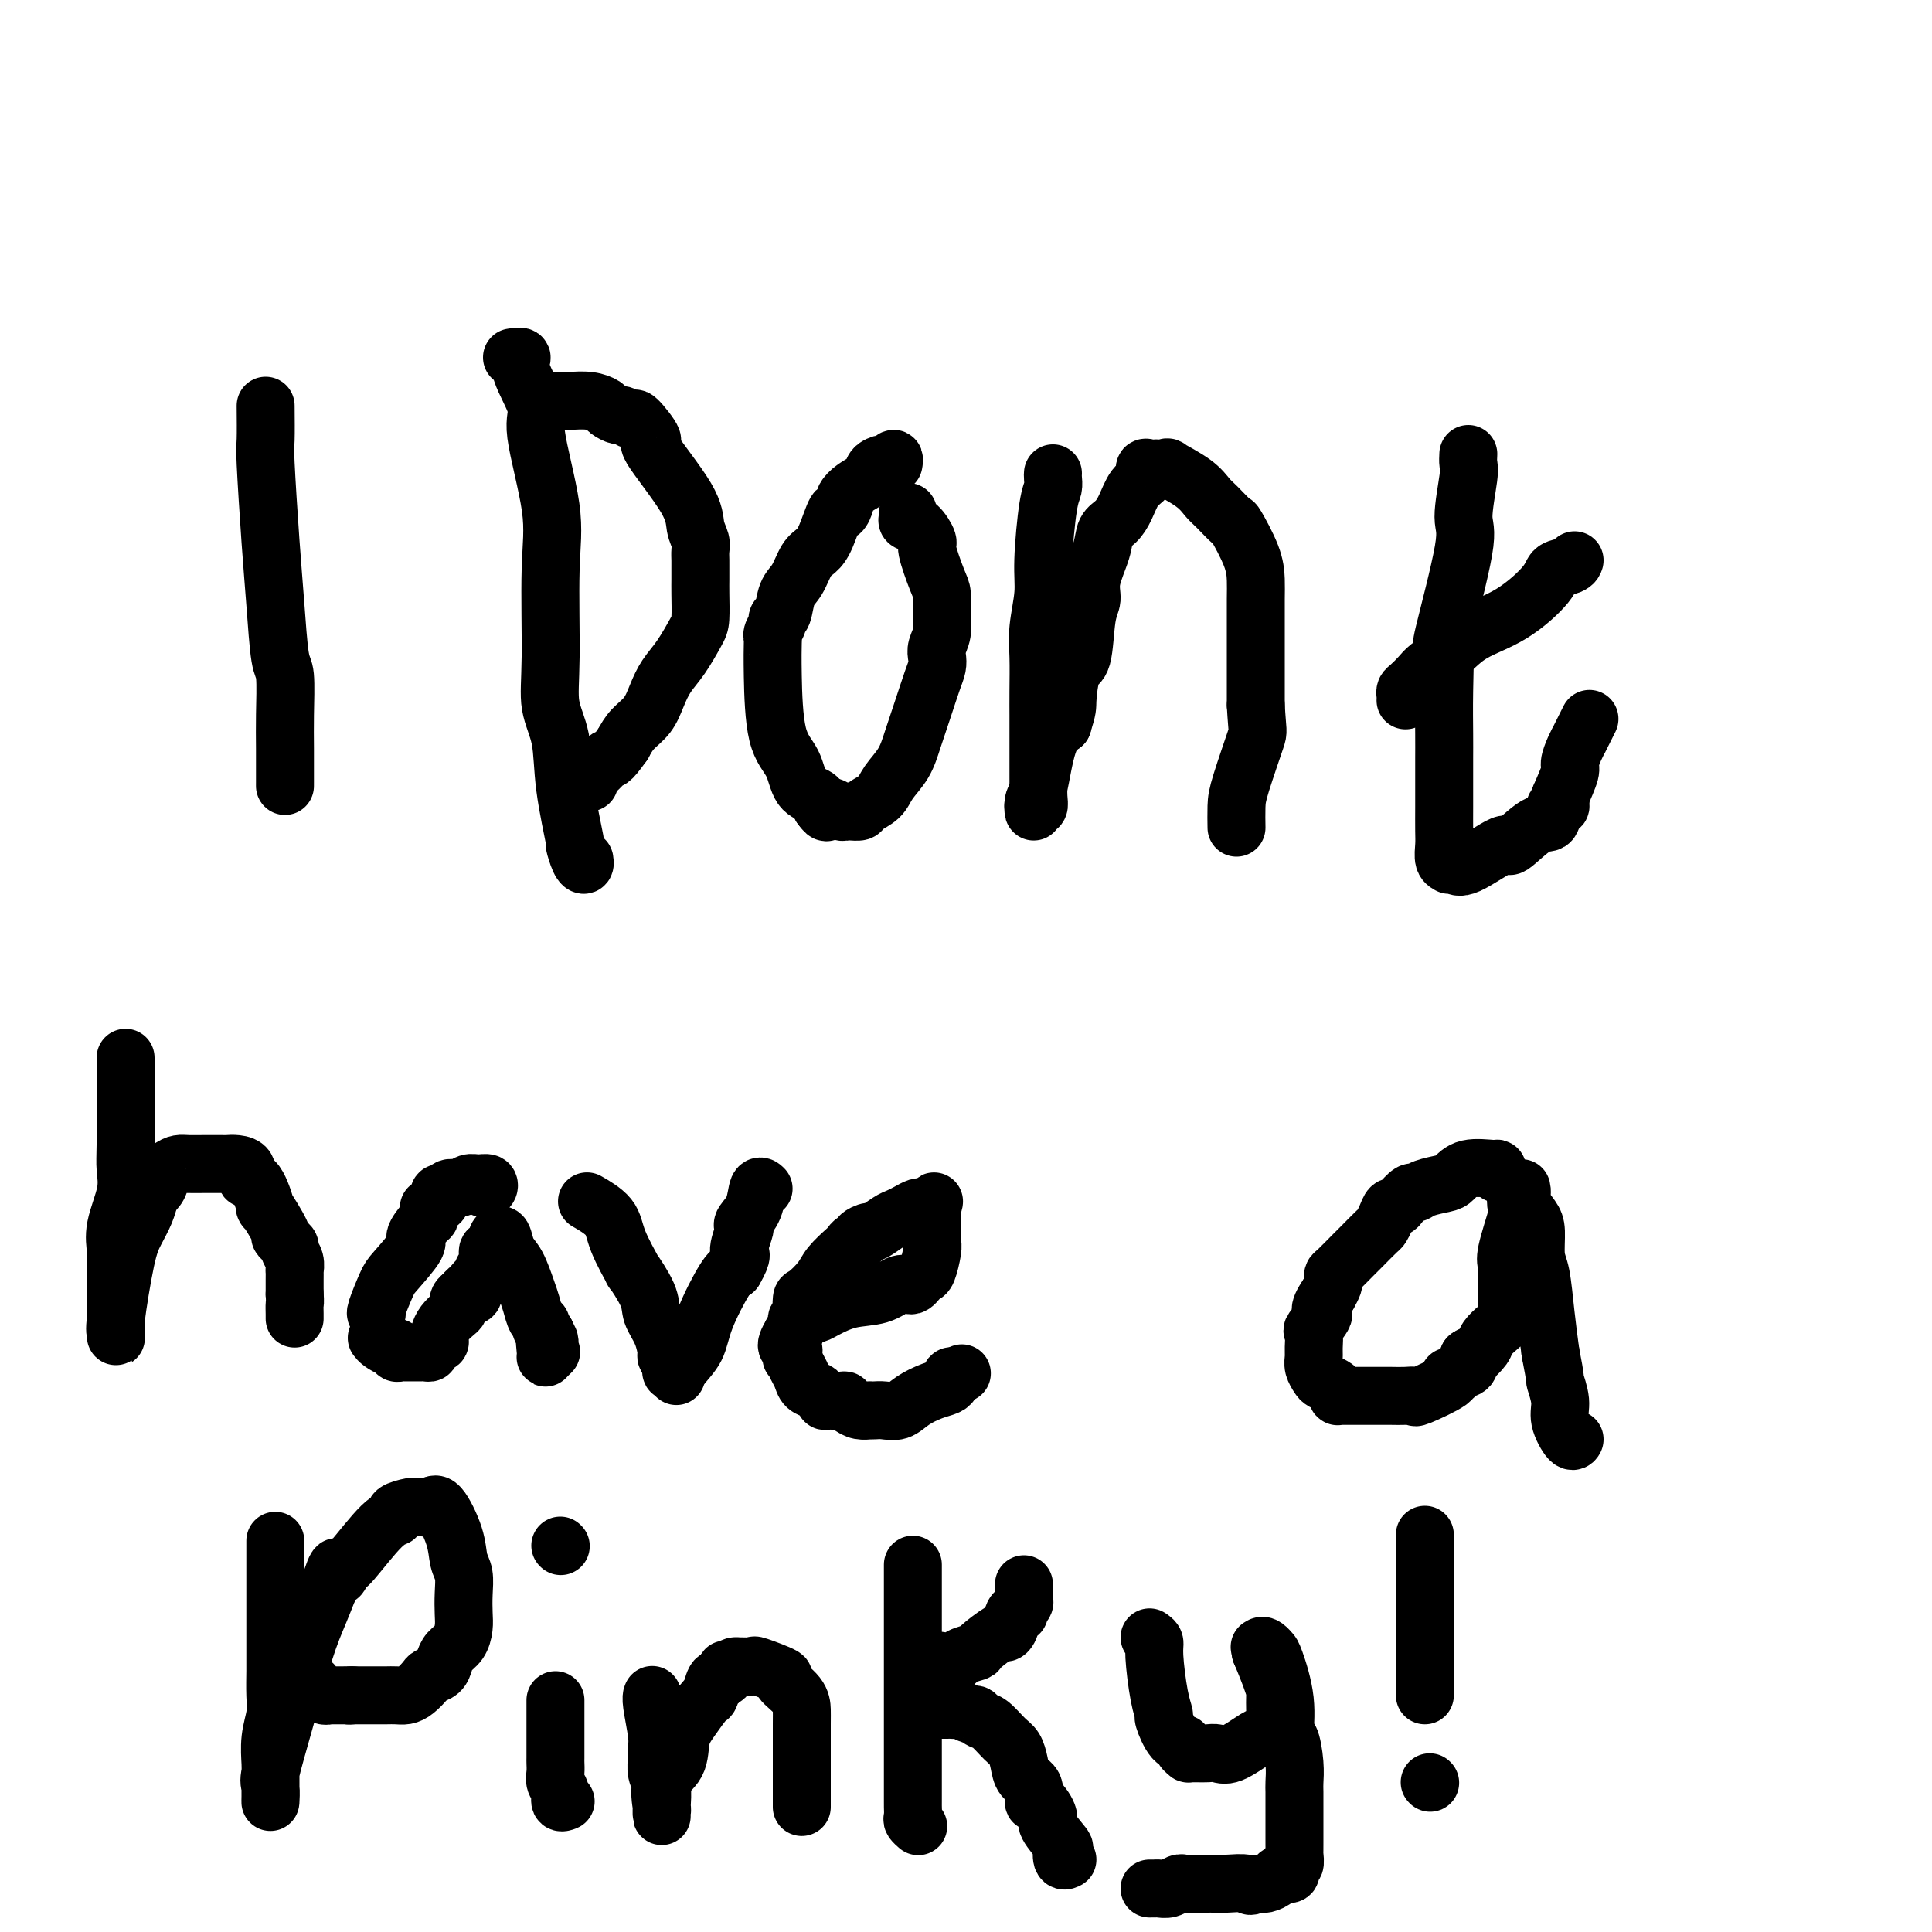<svg viewBox='0 0 400 400' version='1.1' xmlns='http://www.w3.org/2000/svg' xmlns:xlink='http://www.w3.org/1999/xlink'><g fill='none' stroke='#000000' stroke-width='12' stroke-linecap='round' stroke-linejoin='round'><path d='M55,84c0.024,2.795 0.048,5.590 0,7c-0.048,1.410 -0.167,1.436 0,5c0.167,3.564 0.619,10.664 1,16c0.381,5.336 0.691,8.906 1,13c0.309,4.094 0.619,8.713 1,11c0.381,2.287 0.834,2.243 1,4c0.166,1.757 0.044,5.316 0,8c-0.044,2.684 -0.012,4.492 0,7c0.012,2.508 0.003,5.717 0,7c-0.003,1.283 -0.002,0.642 0,0'/><path d='M106,74c0.943,-0.149 1.886,-0.297 2,0c0.114,0.297 -0.600,1.040 0,3c0.600,1.960 2.515,5.137 3,7c0.485,1.863 -0.460,2.412 0,6c0.460,3.588 2.327,10.217 3,15c0.673,4.783 0.154,7.721 0,13c-0.154,5.279 0.058,12.898 0,18c-0.058,5.102 -0.384,7.686 0,10c0.384,2.314 1.479,4.357 2,7c0.521,2.643 0.469,5.886 1,10c0.531,4.114 1.645,9.099 2,11c0.355,1.901 -0.048,0.719 0,1c0.048,0.281 0.549,2.024 1,3c0.451,0.976 0.852,1.186 1,1c0.148,-0.186 0.042,-0.767 0,-1c-0.042,-0.233 -0.021,-0.116 0,0'/><path d='M114,83c0.344,0.002 0.688,0.004 1,0c0.312,-0.004 0.593,-0.012 1,0c0.407,0.012 0.939,0.046 2,0c1.061,-0.046 2.650,-0.171 4,0c1.350,0.171 2.460,0.639 3,1c0.540,0.361 0.509,0.614 1,1c0.491,0.386 1.504,0.903 2,1c0.496,0.097 0.476,-0.228 1,0c0.524,0.228 1.591,1.008 2,1c0.409,-0.008 0.161,-0.802 1,0c0.839,0.802 2.764,3.202 3,4c0.236,0.798 -1.219,-0.004 0,2c1.219,2.004 5.111,6.816 7,10c1.889,3.184 1.774,4.740 2,6c0.226,1.260 0.793,2.224 1,3c0.207,0.776 0.055,1.363 0,2c-0.055,0.637 -0.014,1.322 0,2c0.014,0.678 0.002,1.348 0,2c-0.002,0.652 0.005,1.287 0,2c-0.005,0.713 -0.021,1.506 0,3c0.021,1.494 0.080,3.690 0,5c-0.080,1.310 -0.300,1.733 -1,3c-0.700,1.267 -1.882,3.378 -3,5c-1.118,1.622 -2.173,2.755 -3,4c-0.827,1.245 -1.428,2.602 -2,4c-0.572,1.398 -1.116,2.838 -2,4c-0.884,1.162 -2.110,2.046 -3,3c-0.890,0.954 -1.445,1.977 -2,3'/><path d='M129,154c-2.967,4.206 -2.886,3.222 -3,3c-0.114,-0.222 -0.423,0.319 -1,1c-0.577,0.681 -1.423,1.502 -2,2c-0.577,0.498 -0.886,0.673 -1,1c-0.114,0.327 -0.033,0.808 0,1c0.033,0.192 0.016,0.096 0,0'/><path d='M185,96c0.098,-0.541 0.197,-1.081 0,-1c-0.197,0.081 -0.689,0.784 -1,1c-0.311,0.216 -0.441,-0.054 -1,0c-0.559,0.054 -1.546,0.433 -2,1c-0.454,0.567 -0.373,1.324 -1,2c-0.627,0.676 -1.960,1.273 -3,2c-1.040,0.727 -1.787,1.584 -2,2c-0.213,0.416 0.109,0.391 0,1c-0.109,0.609 -0.648,1.852 -1,2c-0.352,0.148 -0.517,-0.798 -1,0c-0.483,0.798 -1.285,3.342 -2,5c-0.715,1.658 -1.343,2.430 -2,3c-0.657,0.570 -1.343,0.937 -2,2c-0.657,1.063 -1.285,2.823 -2,4c-0.715,1.177 -1.516,1.772 -2,3c-0.484,1.228 -0.652,3.089 -1,4c-0.348,0.911 -0.878,0.871 -1,1c-0.122,0.129 0.163,0.428 0,1c-0.163,0.572 -0.775,1.416 -1,2c-0.225,0.584 -0.064,0.909 0,1c0.064,0.091 0.032,-0.053 0,1c-0.032,1.053 -0.065,3.304 0,7c0.065,3.696 0.227,8.839 1,12c0.773,3.161 2.156,4.342 3,6c0.844,1.658 1.150,3.792 2,5c0.850,1.208 2.243,1.488 3,2c0.757,0.512 0.879,1.256 1,2'/><path d='M170,167c1.628,2.316 1.196,0.607 1,0c-0.196,-0.607 -0.158,-0.110 0,0c0.158,0.110 0.437,-0.167 1,0c0.563,0.167 1.412,0.777 2,1c0.588,0.223 0.915,0.057 1,0c0.085,-0.057 -0.072,-0.007 0,0c0.072,0.007 0.374,-0.031 1,0c0.626,0.031 1.575,0.130 2,0c0.425,-0.130 0.326,-0.490 1,-1c0.674,-0.510 2.120,-1.169 3,-2c0.880,-0.831 1.195,-1.832 2,-3c0.805,-1.168 2.100,-2.501 3,-4c0.900,-1.499 1.404,-3.164 2,-5c0.596,-1.836 1.283,-3.842 2,-6c0.717,-2.158 1.464,-4.467 2,-6c0.536,-1.533 0.862,-2.289 1,-3c0.138,-0.711 0.090,-1.377 0,-2c-0.090,-0.623 -0.222,-1.202 0,-2c0.222,-0.798 0.798,-1.815 1,-3c0.202,-1.185 0.031,-2.539 0,-4c-0.031,-1.461 0.077,-3.029 0,-4c-0.077,-0.971 -0.340,-1.345 -1,-3c-0.660,-1.655 -1.718,-4.590 -2,-6c-0.282,-1.410 0.212,-1.296 0,-2c-0.212,-0.704 -1.129,-2.227 -2,-3c-0.871,-0.773 -1.698,-0.795 -2,-1c-0.302,-0.205 -0.081,-0.594 0,-1c0.081,-0.406 0.023,-0.830 0,-1c-0.023,-0.170 -0.012,-0.085 0,0'/><path d='M218,98c-0.022,0.240 -0.043,0.480 0,1c0.043,0.520 0.151,1.320 0,2c-0.151,0.680 -0.562,1.239 -1,4c-0.438,2.761 -0.902,7.725 -1,11c-0.098,3.275 0.170,4.863 0,7c-0.170,2.137 -0.778,4.823 -1,7c-0.222,2.177 -0.060,3.846 0,6c0.060,2.154 0.016,4.795 0,7c-0.016,2.205 -0.004,3.974 0,5c0.004,1.026 0.001,1.309 0,2c-0.001,0.691 -0.000,1.790 0,3c0.000,1.210 -0.000,2.530 0,3c0.000,0.470 0.001,0.091 0,1c-0.001,0.909 -0.004,3.105 0,4c0.004,0.895 0.015,0.487 0,1c-0.015,0.513 -0.056,1.947 0,3c0.056,1.053 0.211,1.726 0,2c-0.211,0.274 -0.786,0.151 -1,0c-0.214,-0.151 -0.066,-0.330 0,0c0.066,0.330 0.051,1.169 0,1c-0.051,-0.169 -0.137,-1.344 0,-2c0.137,-0.656 0.499,-0.792 1,-3c0.501,-2.208 1.143,-6.488 2,-9c0.857,-2.512 1.928,-3.256 3,-4'/><path d='M220,150c1.123,-3.571 0.932,-3.498 1,-5c0.068,-1.502 0.395,-4.581 1,-6c0.605,-1.419 1.490,-1.180 2,-3c0.510,-1.820 0.647,-5.699 1,-8c0.353,-2.301 0.924,-3.025 1,-4c0.076,-0.975 -0.341,-2.202 0,-4c0.341,-1.798 1.442,-4.166 2,-6c0.558,-1.834 0.574,-3.134 1,-4c0.426,-0.866 1.262,-1.297 2,-2c0.738,-0.703 1.377,-1.677 2,-3c0.623,-1.323 1.228,-2.996 2,-4c0.772,-1.004 1.711,-1.341 2,-2c0.289,-0.659 -0.072,-1.640 0,-2c0.072,-0.360 0.575,-0.099 1,0c0.425,0.099 0.771,0.035 1,0c0.229,-0.035 0.341,-0.042 1,0c0.659,0.042 1.866,0.131 2,0c0.134,-0.131 -0.804,-0.482 0,0c0.804,0.482 3.351,1.799 5,3c1.649,1.201 2.400,2.288 3,3c0.600,0.712 1.051,1.051 2,2c0.949,0.949 2.398,2.510 3,3c0.602,0.490 0.357,-0.091 1,1c0.643,1.091 2.172,3.856 3,6c0.828,2.144 0.954,3.669 1,5c0.046,1.331 0.012,2.469 0,4c-0.012,1.531 -0.003,3.454 0,5c0.003,1.546 0.001,2.713 0,4c-0.001,1.287 -0.000,2.693 0,4c0.000,1.307 0.000,2.516 0,4c-0.000,1.484 -0.000,3.242 0,5'/><path d='M260,146c0.321,5.899 0.622,5.146 0,7c-0.622,1.854 -2.167,6.314 -3,9c-0.833,2.686 -0.955,3.596 -1,5c-0.045,1.404 -0.012,3.301 0,4c0.012,0.699 0.003,0.200 0,0c-0.003,-0.200 -0.002,-0.100 0,0'/><path d='M304,94c-0.039,0.728 -0.078,1.456 0,2c0.078,0.544 0.273,0.906 0,3c-0.273,2.094 -1.016,5.922 -1,8c0.016,2.078 0.789,2.408 0,7c-0.789,4.592 -3.140,13.448 -4,17c-0.860,3.552 -0.231,1.800 0,3c0.231,1.200 0.062,5.351 0,9c-0.062,3.649 -0.017,6.794 0,9c0.017,2.206 0.005,3.471 0,5c-0.005,1.529 -0.002,3.320 0,5c0.002,1.680 0.005,3.249 0,5c-0.005,1.751 -0.016,3.685 0,5c0.016,1.315 0.059,2.011 0,3c-0.059,0.989 -0.222,2.269 0,3c0.222,0.731 0.827,0.912 1,1c0.173,0.088 -0.088,0.084 0,0c0.088,-0.084 0.523,-0.248 1,0c0.477,0.248 0.996,0.907 3,0c2.004,-0.907 5.492,-3.379 7,-4c1.508,-0.621 1.035,0.609 2,0c0.965,-0.609 3.369,-3.056 5,-4c1.631,-0.944 2.490,-0.386 3,-1c0.510,-0.614 0.673,-2.402 1,-3c0.327,-0.598 0.819,-0.007 1,0c0.181,0.007 0.052,-0.569 0,-1c-0.052,-0.431 -0.026,-0.715 0,-1'/><path d='M323,165c0.774,-1.824 1.709,-3.885 2,-5c0.291,-1.115 -0.063,-1.285 0,-2c0.063,-0.715 0.542,-1.975 1,-3c0.458,-1.025 0.893,-1.816 1,-2c0.107,-0.184 -0.116,0.239 0,0c0.116,-0.239 0.570,-1.141 1,-2c0.430,-0.859 0.837,-1.674 1,-2c0.163,-0.326 0.081,-0.163 0,0'/><path d='M291,145c0.017,-0.327 0.033,-0.653 0,-1c-0.033,-0.347 -0.116,-0.714 0,-1c0.116,-0.286 0.432,-0.492 1,-1c0.568,-0.508 1.387,-1.319 2,-2c0.613,-0.681 1.019,-1.232 2,-2c0.981,-0.768 2.537,-1.754 4,-3c1.463,-1.246 2.833,-2.753 5,-4c2.167,-1.247 5.131,-2.233 8,-4c2.869,-1.767 5.645,-4.316 7,-6c1.355,-1.684 1.291,-2.503 2,-3c0.709,-0.497 2.191,-0.672 3,-1c0.809,-0.328 0.945,-0.808 1,-1c0.055,-0.192 0.027,-0.096 0,0'/><path d='M26,219c0.001,0.828 0.002,1.657 0,3c-0.002,1.343 -0.008,3.201 0,6c0.008,2.799 0.030,6.538 0,9c-0.030,2.462 -0.113,3.647 0,5c0.113,1.353 0.423,2.872 0,5c-0.423,2.128 -1.577,4.863 -2,7c-0.423,2.137 -0.113,3.677 0,5c0.113,1.323 0.030,2.430 0,3c-0.030,0.570 -0.008,0.605 0,1c0.008,0.395 0.002,1.152 0,2c-0.002,0.848 -0.001,1.787 0,3c0.001,1.213 0.001,2.700 0,4c-0.001,1.300 -0.002,2.415 0,3c0.002,0.585 0.006,0.642 0,1c-0.006,0.358 -0.024,1.016 0,1c0.024,-0.016 0.090,-0.707 0,-1c-0.090,-0.293 -0.337,-0.190 0,-3c0.337,-2.810 1.256,-8.535 2,-12c0.744,-3.465 1.313,-4.671 2,-6c0.687,-1.329 1.493,-2.781 2,-4c0.507,-1.219 0.716,-2.205 1,-3c0.284,-0.795 0.642,-1.397 1,-2'/><path d='M32,246c1.170,-4.434 0.096,-1.020 0,0c-0.096,1.020 0.788,-0.354 1,-1c0.212,-0.646 -0.248,-0.566 0,-1c0.248,-0.434 1.203,-1.384 2,-2c0.797,-0.616 1.436,-0.897 2,-1c0.564,-0.103 1.054,-0.028 2,0c0.946,0.028 2.347,0.008 3,0c0.653,-0.008 0.559,-0.002 1,0c0.441,0.002 1.419,0.002 2,0c0.581,-0.002 0.767,-0.007 1,0c0.233,0.007 0.513,0.025 1,0c0.487,-0.025 1.183,-0.092 2,0c0.817,0.092 1.757,0.342 2,1c0.243,0.658 -0.211,1.725 0,2c0.211,0.275 1.085,-0.243 2,1c0.915,1.243 1.870,4.245 2,5c0.130,0.755 -0.564,-0.737 0,0c0.564,0.737 2.385,3.702 3,5c0.615,1.298 0.025,0.927 0,1c-0.025,0.073 0.515,0.588 1,1c0.485,0.412 0.915,0.722 1,1c0.085,0.278 -0.173,0.526 0,1c0.173,0.474 0.778,1.174 1,2c0.222,0.826 0.059,1.780 0,2c-0.059,0.220 -0.016,-0.292 0,0c0.016,0.292 0.004,1.387 0,2c-0.004,0.613 -0.001,0.742 0,1c0.001,0.258 0.000,0.645 0,1c-0.000,0.355 -0.000,0.677 0,1'/><path d='M61,268c0.155,1.895 0.041,1.632 0,2c-0.041,0.368 -0.011,1.368 0,2c0.011,0.632 0.003,0.895 0,1c-0.003,0.105 -0.002,0.053 0,0'/><path d='M100,246c0.375,0.116 0.750,0.231 1,0c0.250,-0.231 0.376,-0.809 0,-1c-0.376,-0.191 -1.252,0.005 -2,0c-0.748,-0.005 -1.367,-0.213 -2,0c-0.633,0.213 -1.280,0.845 -2,1c-0.720,0.155 -1.511,-0.166 -2,0c-0.489,0.166 -0.674,0.819 -1,1c-0.326,0.181 -0.791,-0.110 -1,0c-0.209,0.110 -0.161,0.621 0,1c0.161,0.379 0.436,0.627 0,1c-0.436,0.373 -1.582,0.871 -2,1c-0.418,0.129 -0.106,-0.113 0,0c0.106,0.113 0.008,0.579 0,1c-0.008,0.421 0.075,0.795 0,1c-0.075,0.205 -0.309,0.240 -1,1c-0.691,0.760 -1.839,2.246 -2,3c-0.161,0.754 0.664,0.776 0,2c-0.664,1.224 -2.819,3.648 -4,5c-1.181,1.352 -1.389,1.630 -2,3c-0.611,1.370 -1.626,3.830 -2,5c-0.374,1.170 -0.107,1.048 0,1c0.107,-0.048 0.053,-0.024 0,0'/><path d='M78,277c0.228,0.301 0.457,0.603 1,1c0.543,0.397 1.401,0.891 2,1c0.599,0.109 0.938,-0.167 1,0c0.062,0.167 -0.152,0.777 0,1c0.152,0.223 0.670,0.060 1,0c0.330,-0.060 0.471,-0.015 1,0c0.529,0.015 1.448,0.001 2,0c0.552,-0.001 0.739,0.010 1,0c0.261,-0.010 0.595,-0.040 1,0c0.405,0.040 0.879,0.151 1,0c0.121,-0.151 -0.112,-0.565 0,-1c0.112,-0.435 0.568,-0.893 1,-1c0.432,-0.107 0.840,0.136 1,0c0.160,-0.136 0.071,-0.652 0,-1c-0.071,-0.348 -0.124,-0.527 0,-1c0.124,-0.473 0.425,-1.240 1,-2c0.575,-0.760 1.425,-1.513 2,-2c0.575,-0.487 0.876,-0.708 1,-1c0.124,-0.292 0.072,-0.656 0,-1c-0.072,-0.344 -0.163,-0.670 0,-1c0.163,-0.330 0.582,-0.665 1,-1'/><path d='M96,268c1.549,-1.881 0.922,-0.585 1,0c0.078,0.585 0.862,0.457 1,0c0.138,-0.457 -0.370,-1.244 0,-2c0.370,-0.756 1.619,-1.480 2,-2c0.381,-0.520 -0.104,-0.836 0,-1c0.104,-0.164 0.799,-0.176 1,-1c0.201,-0.824 -0.091,-2.458 0,-3c0.091,-0.542 0.563,0.010 1,0c0.437,-0.010 0.837,-0.582 1,-1c0.163,-0.418 0.088,-0.683 0,-1c-0.088,-0.317 -0.189,-0.685 0,-1c0.189,-0.315 0.666,-0.577 1,0c0.334,0.577 0.523,1.993 1,3c0.477,1.007 1.242,1.604 2,3c0.758,1.396 1.509,3.593 2,5c0.491,1.407 0.723,2.026 1,3c0.277,0.974 0.600,2.302 1,3c0.400,0.698 0.877,0.765 1,1c0.123,0.235 -0.108,0.639 0,1c0.108,0.361 0.554,0.681 1,1'/><path d='M113,276c1.543,3.004 0.400,1.015 0,1c-0.400,-0.015 -0.056,1.944 0,3c0.056,1.056 -0.177,1.207 0,1c0.177,-0.207 0.765,-0.774 1,-1c0.235,-0.226 0.118,-0.113 0,0'/><path d='M122,249c-0.418,-0.239 -0.837,-0.478 0,0c0.837,0.478 2.929,1.675 4,3c1.071,1.325 1.123,2.780 2,5c0.877,2.220 2.581,5.205 3,6c0.419,0.795 -0.448,-0.599 0,0c0.448,0.599 2.210,3.192 3,5c0.790,1.808 0.608,2.831 1,4c0.392,1.169 1.358,2.485 2,4c0.642,1.515 0.961,3.228 1,4c0.039,0.772 -0.200,0.604 0,1c0.200,0.396 0.839,1.355 1,2c0.161,0.645 -0.157,0.974 0,1c0.157,0.026 0.788,-0.253 1,0c0.212,0.253 0.003,1.038 0,1c-0.003,-0.038 0.198,-0.900 1,-2c0.802,-1.100 2.205,-2.439 3,-4c0.795,-1.561 0.983,-3.343 2,-6c1.017,-2.657 2.862,-6.188 4,-8c1.138,-1.812 1.569,-1.906 2,-2'/><path d='M152,263c2.179,-3.771 1.127,-3.200 1,-4c-0.127,-0.800 0.673,-2.972 1,-4c0.327,-1.028 0.182,-0.913 0,-1c-0.182,-0.087 -0.402,-0.377 0,-1c0.402,-0.623 1.427,-1.579 2,-3c0.573,-1.421 0.693,-3.306 1,-4c0.307,-0.694 0.802,-0.198 1,0c0.198,0.198 0.099,0.099 0,0'/><path d='M168,272c0.307,0.056 0.614,0.113 1,0c0.386,-0.113 0.853,-0.395 2,-1c1.147,-0.605 2.976,-1.535 5,-2c2.024,-0.465 4.244,-0.467 6,-1c1.756,-0.533 3.048,-1.597 4,-2c0.952,-0.403 1.564,-0.147 2,0c0.436,0.147 0.695,0.183 1,0c0.305,-0.183 0.656,-0.587 1,-1c0.344,-0.413 0.681,-0.837 1,-1c0.319,-0.163 0.621,-0.066 1,-1c0.379,-0.934 0.833,-2.898 1,-4c0.167,-1.102 0.045,-1.342 0,-2c-0.045,-0.658 -0.012,-1.734 0,-2c0.012,-0.266 0.003,0.280 0,0c-0.003,-0.280 -0.001,-1.384 0,-2c0.001,-0.616 0.000,-0.743 0,-1c-0.000,-0.257 -0.000,-0.645 0,-1c0.000,-0.355 0.000,-0.678 0,-1'/><path d='M193,250c0.666,-2.474 0.330,-0.660 0,0c-0.330,0.660 -0.655,0.166 -1,0c-0.345,-0.166 -0.710,-0.004 -1,0c-0.290,0.004 -0.505,-0.149 -1,0c-0.495,0.149 -1.269,0.599 -2,1c-0.731,0.401 -1.419,0.751 -2,1c-0.581,0.249 -1.055,0.396 -2,1c-0.945,0.604 -2.361,1.663 -3,2c-0.639,0.337 -0.500,-0.050 -1,0c-0.500,0.050 -1.638,0.537 -2,1c-0.362,0.463 0.051,0.904 0,1c-0.051,0.096 -0.565,-0.152 -1,0c-0.435,0.152 -0.792,0.703 -1,1c-0.208,0.297 -0.266,0.340 -1,1c-0.734,0.660 -2.144,1.938 -3,3c-0.856,1.062 -1.156,1.907 -2,3c-0.844,1.093 -2.230,2.435 -3,3c-0.770,0.565 -0.924,0.354 -1,1c-0.076,0.646 -0.076,2.148 0,3c0.076,0.852 0.226,1.053 0,1c-0.226,-0.053 -0.830,-0.360 -1,0c-0.170,0.360 0.094,1.389 0,2c-0.094,0.611 -0.547,0.806 -1,1'/><path d='M164,276c-2.169,3.645 -0.592,2.758 0,3c0.592,0.242 0.199,1.613 0,2c-0.199,0.387 -0.204,-0.209 0,0c0.204,0.209 0.618,1.221 1,2c0.382,0.779 0.734,1.323 1,2c0.266,0.677 0.447,1.488 1,2c0.553,0.512 1.479,0.726 2,1c0.521,0.274 0.636,0.609 1,1c0.364,0.391 0.975,0.840 1,1c0.025,0.160 -0.538,0.033 0,0c0.538,-0.033 2.176,0.030 3,0c0.824,-0.030 0.833,-0.152 1,0c0.167,0.152 0.492,0.577 1,1c0.508,0.423 1.199,0.845 2,1c0.801,0.155 1.712,0.043 2,0c0.288,-0.043 -0.048,-0.017 0,0c0.048,0.017 0.480,0.026 1,0c0.520,-0.026 1.127,-0.087 2,0c0.873,0.087 2.013,0.322 3,0c0.987,-0.322 1.820,-1.200 3,-2c1.180,-0.800 2.708,-1.521 4,-2c1.292,-0.479 2.349,-0.717 3,-1c0.651,-0.283 0.896,-0.612 1,-1c0.104,-0.388 0.066,-0.835 0,-1c-0.066,-0.165 -0.162,-0.047 0,0c0.162,0.047 0.581,0.024 1,0'/><path d='M198,285c2.000,-1.167 1.000,-0.583 0,0'/><path d='M310,243c-0.016,-0.437 -0.033,-0.874 0,-1c0.033,-0.126 0.115,0.060 -1,0c-1.115,-0.060 -3.426,-0.366 -5,0c-1.574,0.366 -2.410,1.403 -3,2c-0.590,0.597 -0.935,0.755 -2,1c-1.065,0.245 -2.848,0.578 -4,1c-1.152,0.422 -1.671,0.935 -2,1c-0.329,0.065 -0.469,-0.317 -1,0c-0.531,0.317 -1.452,1.332 -2,2c-0.548,0.668 -0.722,0.989 -1,1c-0.278,0.011 -0.659,-0.288 -1,0c-0.341,0.288 -0.642,1.164 -1,2c-0.358,0.836 -0.772,1.632 -1,2c-0.228,0.368 -0.271,0.308 -1,1c-0.729,0.692 -2.143,2.136 -3,3c-0.857,0.864 -1.157,1.148 -2,2c-0.843,0.852 -2.229,2.273 -3,3c-0.771,0.727 -0.928,0.762 -1,1c-0.072,0.238 -0.058,0.679 0,1c0.058,0.321 0.159,0.520 0,1c-0.159,0.480 -0.580,1.240 -1,2'/><path d='M275,268c-2.735,3.978 -1.072,3.422 -1,4c0.072,0.578 -1.446,2.290 -2,3c-0.554,0.710 -0.145,0.418 0,1c0.145,0.582 0.027,2.040 0,3c-0.027,0.960 0.038,1.423 0,2c-0.038,0.577 -0.178,1.268 0,2c0.178,0.732 0.675,1.506 1,2c0.325,0.494 0.479,0.707 1,1c0.521,0.293 1.411,0.667 2,1c0.589,0.333 0.879,0.625 1,1c0.121,0.375 0.073,0.833 0,1c-0.073,0.167 -0.169,0.045 0,0c0.169,-0.045 0.605,-0.012 1,0c0.395,0.012 0.750,0.003 1,0c0.250,-0.003 0.396,-0.001 1,0c0.604,0.001 1.668,0.000 2,0c0.332,-0.000 -0.066,-0.000 0,0c0.066,0.000 0.597,-0.000 1,0c0.403,0.000 0.677,0.000 1,0c0.323,-0.000 0.693,-0.001 1,0c0.307,0.001 0.549,0.003 1,0c0.451,-0.003 1.110,-0.011 2,0c0.890,0.011 2.009,0.041 3,0c0.991,-0.041 1.852,-0.154 2,0c0.148,0.154 -0.418,0.574 1,0c1.418,-0.574 4.818,-2.142 6,-3c1.182,-0.858 0.145,-1.006 0,-1c-0.145,0.006 0.600,0.167 1,0c0.400,-0.167 0.454,-0.660 1,-1c0.546,-0.340 1.585,-0.526 2,-1c0.415,-0.474 0.208,-1.237 0,-2'/><path d='M304,281c1.661,-1.141 0.812,0.007 1,0c0.188,-0.007 1.413,-1.171 2,-2c0.587,-0.829 0.535,-1.325 1,-2c0.465,-0.675 1.445,-1.529 2,-2c0.555,-0.471 0.685,-0.559 1,-1c0.315,-0.441 0.817,-1.234 1,-2c0.183,-0.766 0.049,-1.503 0,-2c-0.049,-0.497 -0.013,-0.752 0,-1c0.013,-0.248 0.001,-0.488 0,-1c-0.001,-0.512 0.007,-1.297 0,-2c-0.007,-0.703 -0.030,-1.324 0,-2c0.030,-0.676 0.112,-1.408 0,-2c-0.112,-0.592 -0.419,-1.043 0,-3c0.419,-1.957 1.562,-5.418 2,-7c0.438,-1.582 0.170,-1.283 0,-2c-0.170,-0.717 -0.244,-2.450 0,-3c0.244,-0.550 0.804,0.083 1,0c0.196,-0.083 0.028,-0.881 0,-1c-0.028,-0.119 0.083,0.440 0,1c-0.083,0.560 -0.359,1.122 0,2c0.359,0.878 1.353,2.073 2,3c0.647,0.927 0.947,1.585 1,3c0.053,1.415 -0.140,3.585 0,5c0.140,1.415 0.615,2.073 1,4c0.385,1.927 0.682,5.122 1,8c0.318,2.878 0.659,5.439 1,8'/><path d='M321,280c1.241,6.269 0.844,5.441 1,6c0.156,0.559 0.865,2.503 1,4c0.135,1.497 -0.304,2.546 0,4c0.304,1.454 1.351,3.315 2,4c0.649,0.685 0.900,0.196 1,0c0.100,-0.196 0.050,-0.098 0,0'/><path d='M57,319c0.000,0.989 0.000,1.977 0,3c-0.000,1.023 -0.000,2.080 0,3c0.000,0.920 0.001,1.704 0,5c-0.001,3.296 -0.004,9.104 0,12c0.004,2.896 0.015,2.881 0,4c-0.015,1.119 -0.057,3.374 0,5c0.057,1.626 0.211,2.623 0,4c-0.211,1.377 -0.789,3.132 -1,5c-0.211,1.868 -0.057,3.847 0,5c0.057,1.153 0.015,1.478 0,2c-0.015,0.522 -0.003,1.240 0,2c0.003,0.760 -0.001,1.563 0,2c0.001,0.437 0.008,0.508 0,1c-0.008,0.492 -0.032,1.404 0,1c0.032,-0.404 0.120,-2.123 0,-3c-0.120,-0.877 -0.446,-0.912 0,-3c0.446,-2.088 1.666,-6.230 3,-11c1.334,-4.770 2.782,-10.169 4,-14c1.218,-3.831 2.205,-6.095 3,-8c0.795,-1.905 1.397,-3.453 2,-5'/><path d='M68,329c2.259,-7.275 1.906,-3.963 2,-3c0.094,0.963 0.635,-0.424 1,-1c0.365,-0.576 0.553,-0.340 2,-2c1.447,-1.660 4.153,-5.215 6,-7c1.847,-1.785 2.834,-1.799 3,-2c0.166,-0.201 -0.489,-0.590 0,-1c0.489,-0.410 2.123,-0.841 3,-1c0.877,-0.159 0.996,-0.048 1,0c0.004,0.048 -0.108,0.031 0,0c0.108,-0.031 0.434,-0.076 1,0c0.566,0.076 1.371,0.274 2,0c0.629,-0.274 1.083,-1.018 2,0c0.917,1.018 2.298,3.798 3,6c0.702,2.202 0.724,3.824 1,5c0.276,1.176 0.804,1.904 1,3c0.196,1.096 0.060,2.559 0,4c-0.060,1.441 -0.044,2.861 0,4c0.044,1.139 0.115,1.996 0,3c-0.115,1.004 -0.416,2.153 -1,3c-0.584,0.847 -1.451,1.392 -2,2c-0.549,0.608 -0.780,1.280 -1,2c-0.220,0.720 -0.429,1.489 -1,2c-0.571,0.511 -1.504,0.764 -2,1c-0.496,0.236 -0.556,0.456 -1,1c-0.444,0.544 -1.273,1.414 -2,2c-0.727,0.586 -1.353,0.889 -2,1c-0.647,0.111 -1.314,0.030 -2,0c-0.686,-0.030 -1.390,-0.008 -2,0c-0.610,0.008 -1.126,0.002 -2,0c-0.874,-0.002 -2.107,-0.001 -3,0c-0.893,0.001 -1.447,0.000 -2,0'/><path d='M73,351c-1.897,0.155 -0.140,0.041 0,0c0.140,-0.041 -1.339,-0.010 -2,0c-0.661,0.010 -0.506,-0.001 -1,0c-0.494,0.001 -1.639,0.015 -2,0c-0.361,-0.015 0.062,-0.059 0,0c-0.062,0.059 -0.609,0.222 -1,0c-0.391,-0.222 -0.627,-0.830 -1,-1c-0.373,-0.170 -0.884,0.099 -1,0c-0.116,-0.099 0.161,-0.565 0,-1c-0.161,-0.435 -0.760,-0.839 -1,-1c-0.240,-0.161 -0.120,-0.081 0,0'/><path d='M115,352c-0.000,0.705 -0.000,1.410 0,2c0.000,0.590 0.000,1.065 0,2c-0.000,0.935 -0.000,2.330 0,3c0.000,0.670 0.000,0.616 0,1c-0.000,0.384 -0.001,1.205 0,2c0.001,0.795 0.004,1.563 0,2c-0.004,0.437 -0.016,0.541 0,1c0.016,0.459 0.061,1.272 0,2c-0.061,0.728 -0.226,1.372 0,2c0.226,0.628 0.844,1.241 1,2c0.156,0.759 -0.150,1.666 0,2c0.150,0.334 0.757,0.095 1,0c0.243,-0.095 0.121,-0.048 0,0'/><path d='M116,320c0.000,0.000 0.100,0.100 0.1,0.1'/><path d='M135,351c0.031,-0.066 0.061,-0.132 0,0c-0.061,0.132 -0.214,0.461 0,2c0.214,1.539 0.793,4.287 1,6c0.207,1.713 0.041,2.391 0,3c-0.041,0.609 0.042,1.149 0,2c-0.042,0.851 -0.207,2.014 0,3c0.207,0.986 0.788,1.795 1,3c0.212,1.205 0.054,2.804 0,4c-0.054,1.196 -0.004,1.988 0,2c0.004,0.012 -0.039,-0.755 0,-1c0.039,-0.245 0.159,0.032 0,-1c-0.159,-1.032 -0.596,-3.374 0,-5c0.596,-1.626 2.226,-2.538 3,-4c0.774,-1.462 0.694,-3.475 1,-5c0.306,-1.525 0.999,-2.563 2,-4c1.001,-1.437 2.310,-3.272 3,-4c0.690,-0.728 0.763,-0.350 1,-1c0.237,-0.650 0.639,-2.329 1,-3c0.361,-0.671 0.680,-0.336 1,0'/><path d='M149,348c2.035,-4.204 1.121,-1.715 1,-1c-0.121,0.715 0.550,-0.344 1,-1c0.450,-0.656 0.679,-0.910 1,-1c0.321,-0.090 0.732,-0.017 1,0c0.268,0.017 0.391,-0.022 1,0c0.609,0.022 1.704,0.106 2,0c0.296,-0.106 -0.208,-0.400 1,0c1.208,0.400 4.128,1.496 5,2c0.872,0.504 -0.302,0.417 0,1c0.302,0.583 2.081,1.837 3,3c0.919,1.163 0.978,2.234 1,3c0.022,0.766 0.006,1.228 0,3c-0.006,1.772 -0.002,4.855 0,6c0.002,1.145 0.000,0.353 0,1c-0.000,0.647 -0.000,2.733 0,4c0.000,1.267 0.000,1.716 0,2c-0.000,0.284 -0.000,0.402 0,1c0.000,0.598 0.000,1.676 0,2c-0.000,0.324 -0.000,-0.105 0,0c0.000,0.105 0.000,0.744 0,1c-0.000,0.256 -0.000,0.128 0,0'/><path d='M189,324c0.000,-0.092 0.000,-0.183 0,1c-0.000,1.183 -0.000,3.641 0,6c0.000,2.359 0.000,4.620 0,7c-0.000,2.380 -0.000,4.878 0,7c0.000,2.122 0.000,3.867 0,6c-0.000,2.133 -0.000,4.654 0,7c0.000,2.346 0.000,4.516 0,6c-0.000,1.484 -0.000,2.280 0,3c0.000,0.720 0.000,1.362 0,2c-0.000,0.638 -0.001,1.270 0,2c0.001,0.730 0.004,1.558 0,2c-0.004,0.442 -0.015,0.497 0,1c0.015,0.503 0.056,1.454 0,2c-0.056,0.546 -0.207,0.685 0,1c0.207,0.315 0.774,0.804 1,1c0.226,0.196 0.113,0.098 0,0'/><path d='M190,347c0.756,0.053 1.512,0.105 2,0c0.488,-0.105 0.708,-0.368 1,-1c0.292,-0.632 0.656,-1.633 1,-2c0.344,-0.367 0.667,-0.101 1,0c0.333,0.101 0.675,0.038 1,0c0.325,-0.038 0.633,-0.049 1,0c0.367,0.049 0.792,0.160 1,0c0.208,-0.160 0.198,-0.589 1,-1c0.802,-0.411 2.414,-0.804 3,-1c0.586,-0.196 0.146,-0.193 1,-1c0.854,-0.807 3.003,-2.422 4,-3c0.997,-0.578 0.840,-0.119 1,0c0.160,0.119 0.635,-0.100 1,-1c0.365,-0.900 0.620,-2.479 1,-3c0.380,-0.521 0.887,0.015 1,0c0.113,-0.015 -0.166,-0.583 0,-1c0.166,-0.417 0.776,-0.685 1,-1c0.224,-0.315 0.060,-0.676 0,-1c-0.060,-0.324 -0.016,-0.609 0,-1c0.016,-0.391 0.004,-0.888 0,-1c-0.004,-0.112 -0.001,0.162 0,0c0.001,-0.162 0.000,-0.761 0,-1c-0.000,-0.239 -0.000,-0.120 0,0'/><path d='M193,354c0.333,0.000 0.667,0.000 1,0c0.333,-0.000 0.666,-0.001 1,0c0.334,0.001 0.671,0.004 1,0c0.329,-0.004 0.652,-0.016 1,0c0.348,0.016 0.723,0.060 1,0c0.277,-0.060 0.458,-0.225 1,0c0.542,0.225 1.447,0.841 2,1c0.553,0.159 0.754,-0.138 1,0c0.246,0.138 0.539,0.711 1,1c0.461,0.289 1.092,0.294 2,1c0.908,0.706 2.093,2.113 3,3c0.907,0.887 1.535,1.255 2,2c0.465,0.745 0.767,1.867 1,3c0.233,1.133 0.396,2.275 1,3c0.604,0.725 1.647,1.031 2,2c0.353,0.969 0.015,2.600 0,3c-0.015,0.400 0.294,-0.431 1,0c0.706,0.431 1.810,2.123 2,3c0.190,0.877 -0.534,0.939 0,2c0.534,1.061 2.325,3.121 3,4c0.675,0.879 0.232,0.576 0,1c-0.232,0.424 -0.255,1.576 0,2c0.255,0.424 0.787,0.121 1,0c0.213,-0.121 0.106,-0.061 0,0'/><path d='M238,339c0.444,0.293 0.888,0.586 1,1c0.112,0.414 -0.108,0.948 0,3c0.108,2.052 0.545,5.621 1,8c0.455,2.379 0.930,3.568 1,4c0.070,0.432 -0.264,0.105 0,1c0.264,0.895 1.128,3.010 2,4c0.872,0.990 1.754,0.854 2,1c0.246,0.146 -0.142,0.575 0,1c0.142,0.425 0.815,0.846 1,1c0.185,0.154 -0.116,0.040 0,0c0.116,-0.040 0.651,-0.008 1,0c0.349,0.008 0.514,-0.009 1,0c0.486,0.009 1.295,0.043 2,0c0.705,-0.043 1.307,-0.162 2,0c0.693,0.162 1.478,0.605 3,0c1.522,-0.605 3.781,-2.257 5,-3c1.219,-0.743 1.399,-0.578 2,-1c0.601,-0.422 1.625,-1.430 2,-2c0.375,-0.570 0.101,-0.701 0,-1c-0.101,-0.299 -0.029,-0.767 0,-1c0.029,-0.233 0.016,-0.231 0,-1c-0.016,-0.769 -0.035,-2.309 0,-3c0.035,-0.691 0.125,-0.532 0,-1c-0.125,-0.468 -0.464,-1.562 -1,-3c-0.536,-1.438 -1.268,-3.219 -2,-5'/><path d='M261,342c-0.452,-2.264 -0.081,-0.423 0,0c0.081,0.423 -0.128,-0.571 0,-1c0.128,-0.429 0.594,-0.292 1,0c0.406,0.292 0.753,0.740 1,1c0.247,0.260 0.396,0.334 1,2c0.604,1.666 1.664,4.926 2,8c0.336,3.074 -0.054,5.963 0,7c0.054,1.037 0.550,0.220 1,1c0.450,0.780 0.853,3.155 1,5c0.147,1.845 0.040,3.160 0,4c-0.040,0.840 -0.011,1.205 0,2c0.011,0.795 0.003,2.020 0,3c-0.003,0.980 -0.001,1.714 0,3c0.001,1.286 0.001,3.123 0,4c-0.001,0.877 -0.004,0.795 0,1c0.004,0.205 0.015,0.699 0,1c-0.015,0.301 -0.055,0.410 0,1c0.055,0.590 0.204,1.660 0,2c-0.204,0.340 -0.761,-0.050 -1,0c-0.239,0.050 -0.161,0.539 0,1c0.161,0.461 0.405,0.894 0,1c-0.405,0.106 -1.459,-0.116 -2,0c-0.541,0.116 -0.569,0.570 -1,1c-0.431,0.430 -1.266,0.837 -2,1c-0.734,0.163 -1.367,0.081 -2,0'/><path d='M260,390c-1.497,0.928 -1.238,0.249 -2,0c-0.762,-0.249 -2.543,-0.066 -4,0c-1.457,0.066 -2.589,0.017 -3,0c-0.411,-0.017 -0.102,-0.001 -1,0c-0.898,0.001 -3.004,-0.014 -4,0c-0.996,0.014 -0.883,0.056 -1,0c-0.117,-0.056 -0.466,-0.211 -1,0c-0.534,0.211 -1.254,0.789 -2,1c-0.746,0.211 -1.520,0.057 -2,0c-0.480,-0.057 -0.668,-0.015 -1,0c-0.332,0.015 -0.809,0.004 -1,0c-0.191,-0.004 -0.095,-0.002 0,0'/><path d='M296,369c0.000,0.000 0.100,0.100 0.1,0.1'/><path d='M295,351c0.000,-0.330 0.000,-0.660 0,-1c0.000,-0.340 0.000,-0.692 0,-1c0.000,-0.308 0.000,-0.574 0,-1c0.000,-0.426 0.000,-1.012 0,-1c0.000,0.012 0.000,0.622 0,-1c0.000,-1.622 0.000,-5.476 0,-9c0.000,-3.524 0.000,-6.717 0,-9c0.000,-2.283 0.000,-3.656 0,-5c0.000,-1.344 0.000,-2.659 0,-3c0.000,-0.341 0.000,0.293 0,0c0.000,-0.293 0.000,-1.512 0,-2c0.000,-0.488 0.000,-0.244 0,0'/></g>
</svg>